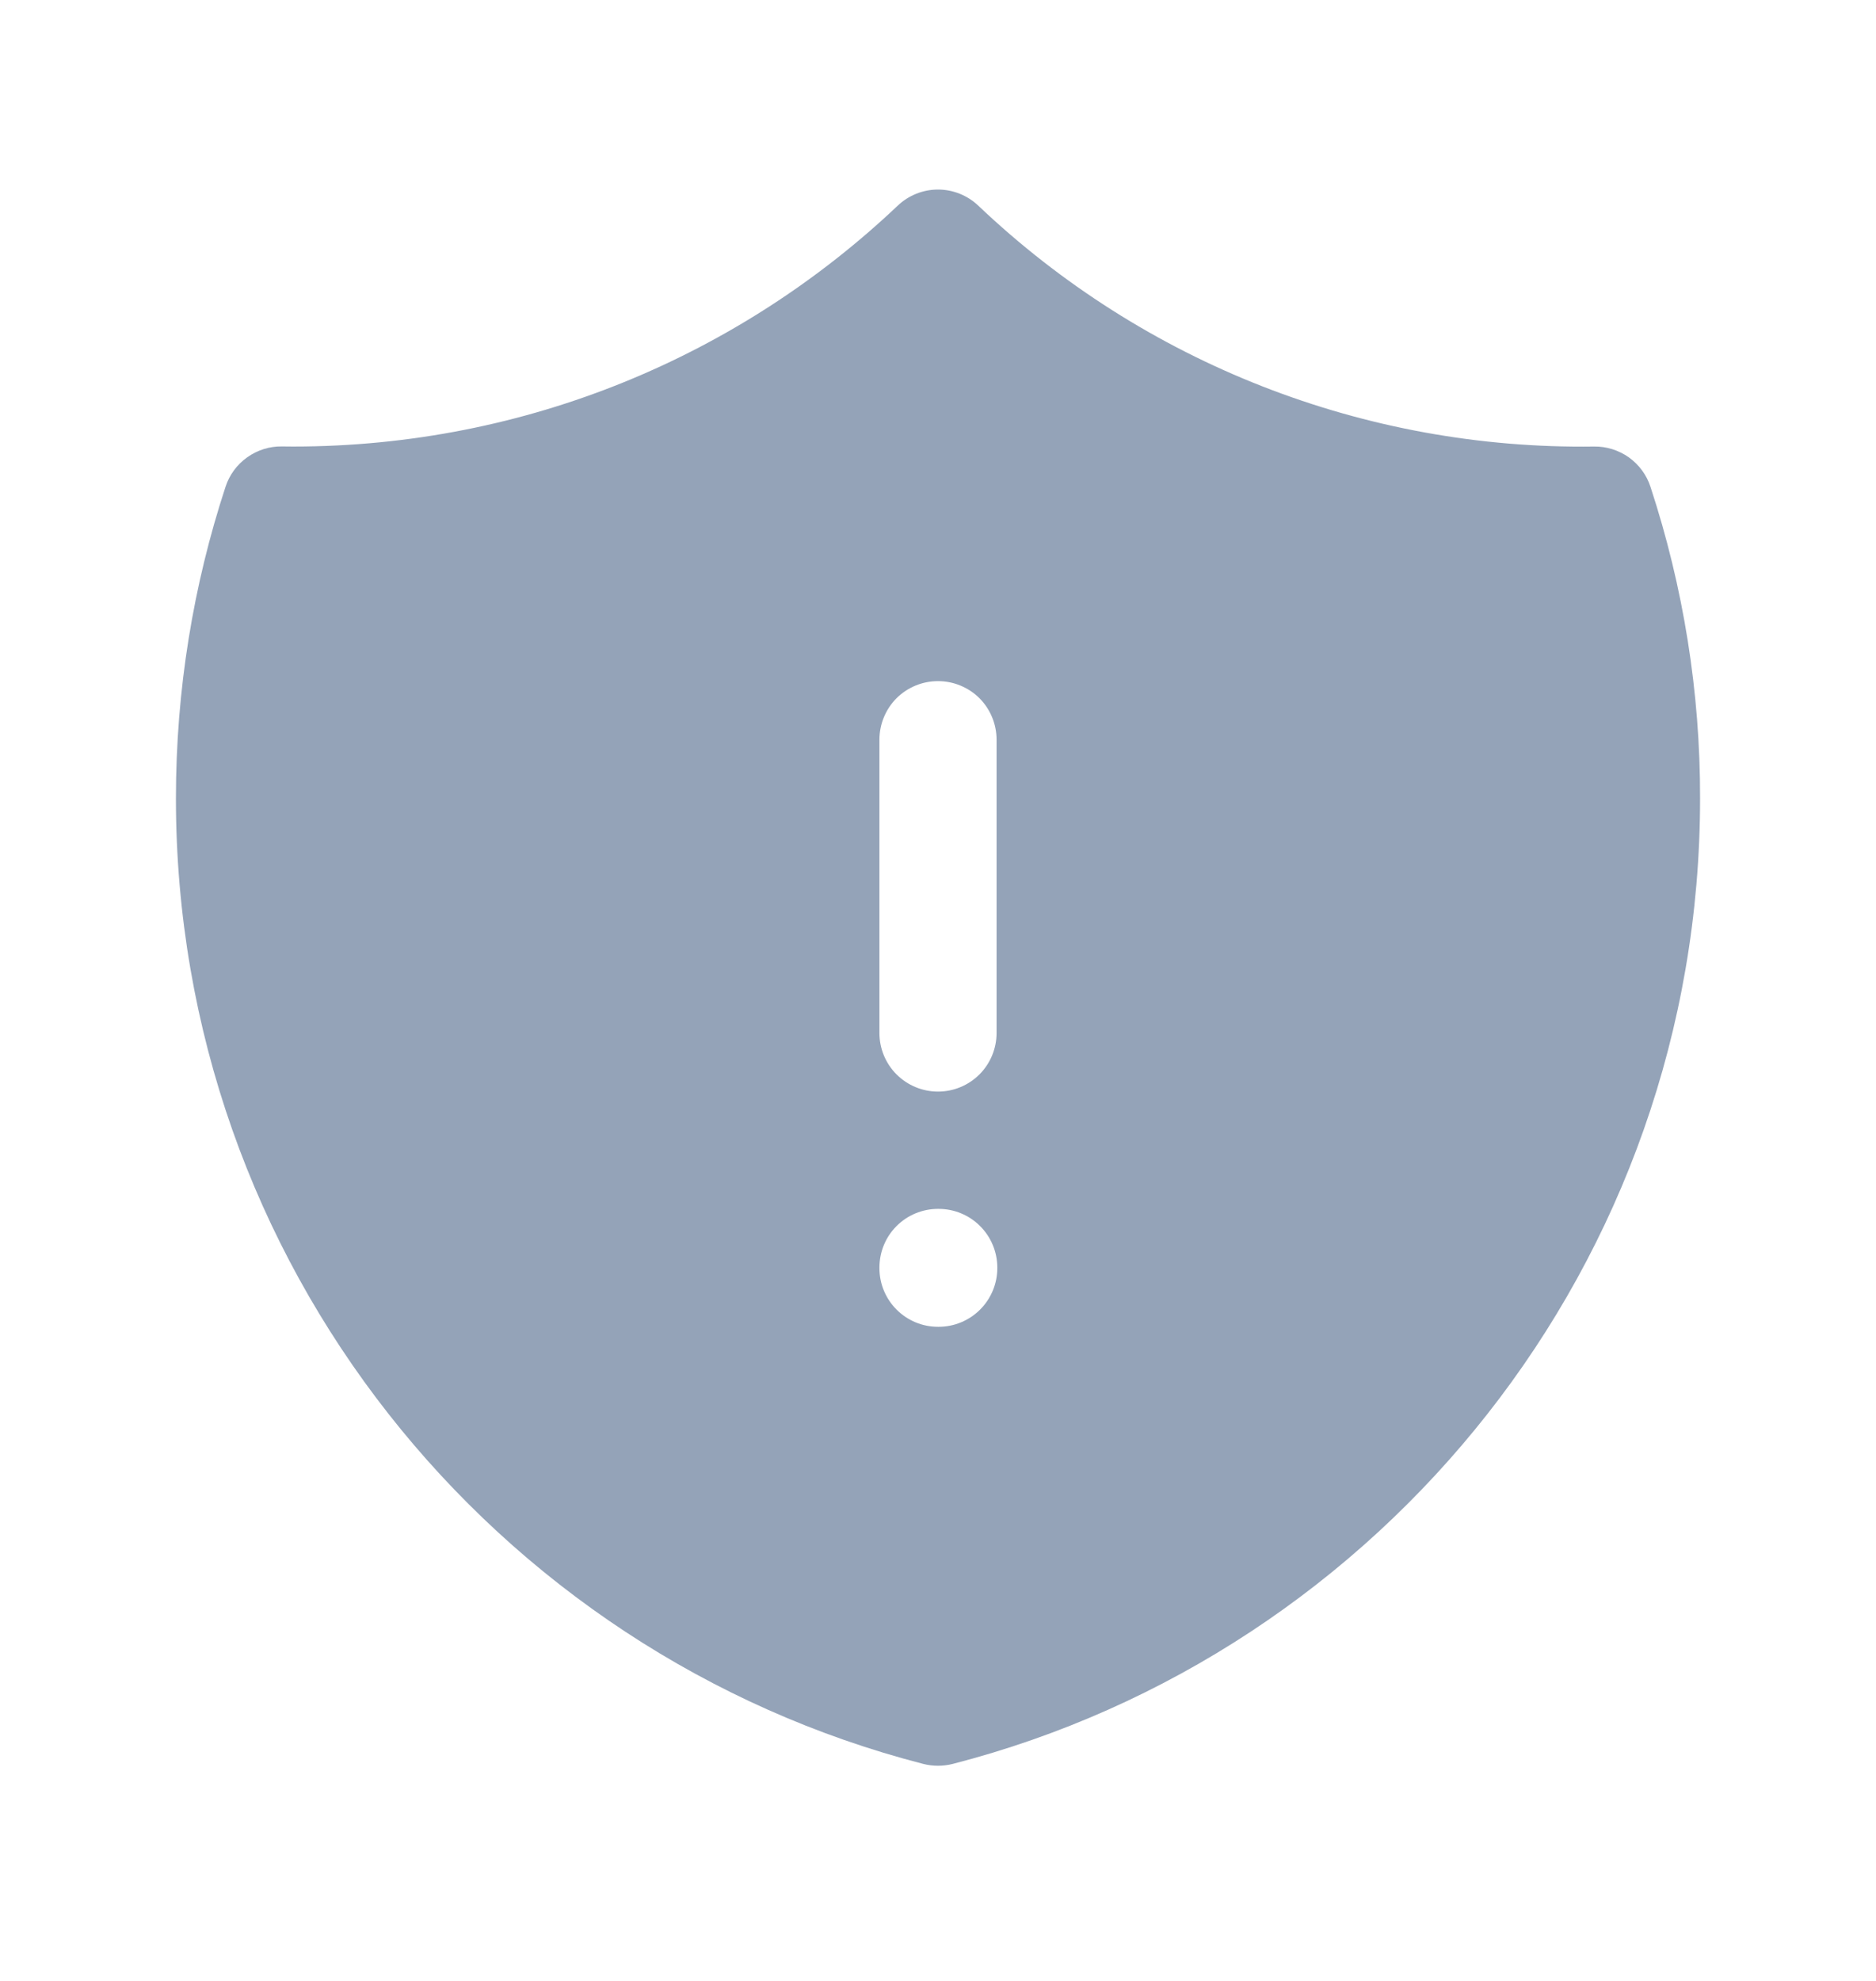 <svg xmlns="http://www.w3.org/2000/svg" width="18" height="19" viewBox="0 0 18 19" fill="none">
  <path fill-rule="evenodd" clip-rule="evenodd" d="M8.613 1.973C8.717 1.874 8.856 1.818 9 1.818C9.144 1.818 9.283 1.874 9.387 1.973C10.979 3.485 13.099 4.314 15.295 4.283C15.414 4.281 15.531 4.318 15.629 4.387C15.726 4.457 15.799 4.555 15.836 4.669C16.153 5.634 16.314 6.642 16.312 7.658C16.312 12.114 13.264 15.857 9.14 16.919C9.048 16.942 8.952 16.942 8.86 16.919C4.736 15.857 1.688 12.114 1.688 7.658C1.688 6.615 1.855 5.61 2.164 4.669C2.201 4.555 2.274 4.456 2.371 4.387C2.469 4.317 2.586 4.28 2.705 4.282L2.812 4.283C5.059 4.283 7.101 3.405 8.613 1.973ZM9 6.533C9.149 6.533 9.292 6.592 9.398 6.697C9.503 6.803 9.562 6.946 9.562 7.095V9.908C9.562 10.057 9.503 10.2 9.398 10.305C9.292 10.411 9.149 10.47 9 10.47C8.851 10.47 8.708 10.411 8.602 10.305C8.497 10.2 8.438 10.057 8.438 9.908V7.095C8.438 6.946 8.497 6.803 8.602 6.697C8.708 6.592 8.851 6.533 9 6.533ZM9 11.595C8.851 11.595 8.708 11.654 8.602 11.76C8.497 11.865 8.438 12.008 8.438 12.158V12.164C8.438 12.474 8.69 12.726 9 12.726H9.006C9.155 12.726 9.298 12.667 9.404 12.561C9.509 12.456 9.569 12.313 9.569 12.164V12.158C9.569 12.008 9.509 11.865 9.404 11.76C9.298 11.654 9.155 11.595 9.006 11.595H9Z" fill="#94A3B8"/>
</svg>